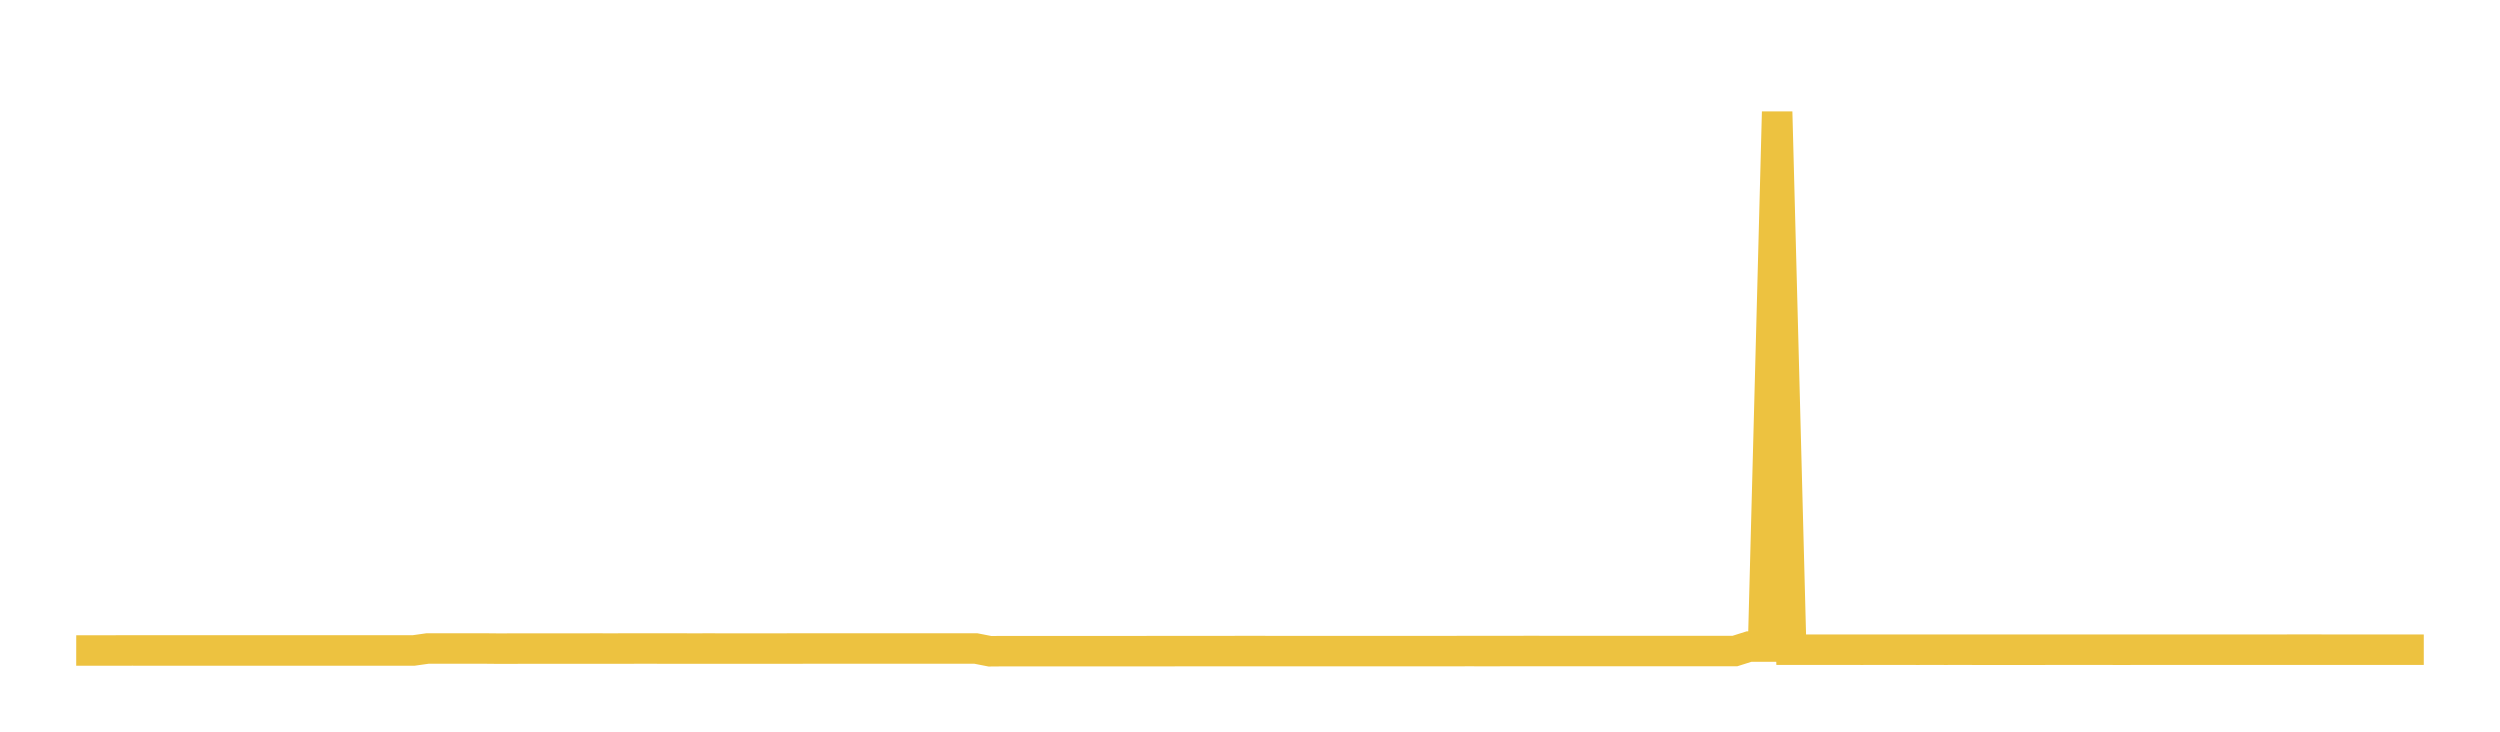 <svg width="164" height="48" xmlns="http://www.w3.org/2000/svg" xmlns:xlink="http://www.w3.org/1999/xlink"><path fill="none" stroke="rgb(237,194,64)" stroke-width="2" d="M5,42.672L5.922,42.673L6.844,42.672L7.766,42.671L8.689,42.67L9.611,42.671L10.533,42.671L11.455,42.671L12.377,42.671L13.299,42.671L14.222,42.671L15.144,42.671L16.066,42.671L16.988,42.671L17.91,42.671L18.832,42.671L19.754,42.671L20.677,42.671L21.599,42.671L22.521,42.671L23.443,42.671L24.365,42.671L25.287,42.671L26.21,42.671L27.132,42.671L28.054,42.541L28.976,42.541L29.898,42.541L30.82,42.541L31.743,42.541L32.665,42.55L33.587,42.548L34.509,42.547L35.431,42.547L36.353,42.547L37.275,42.546L38.198,42.545L39.12,42.544L40.042,42.545L40.964,42.544L41.886,42.543L42.808,42.543L43.731,42.544L44.653,42.544L45.575,42.545L46.497,42.544L47.419,42.545L48.341,42.545L49.263,42.545L50.186,42.545L51.108,42.545L52.03,42.544L52.952,42.543L53.874,42.541L54.796,42.542L55.719,42.54L56.641,42.54L57.563,42.541L58.485,42.541L59.407,42.541L60.329,42.542L61.251,42.543L62.174,42.542L63.096,42.541L64.018,42.542L64.94,42.723L65.862,42.715L66.784,42.715L67.707,42.715L68.629,42.715L69.551,42.715L70.473,42.715L71.395,42.715L72.317,42.715L73.24,42.715L74.162,42.715L75.084,42.715L76.006,42.714L76.928,42.714L77.85,42.712L78.772,42.712L79.695,42.712L80.617,42.711L81.539,42.71L82.461,42.71L83.383,42.711L84.305,42.711L85.228,42.711L86.15,42.712L87.072,42.712L87.994,42.712L88.916,42.712L89.838,42.712L90.76,42.712L91.683,42.712L92.605,42.712L93.527,42.711L94.449,42.711L95.371,42.711L96.293,42.709L97.216,42.71L98.138,42.71L99.06,42.708L99.982,42.706L100.904,42.706L101.826,42.707L102.749,42.707L103.671,42.707L104.593,42.707L105.515,42.708L106.437,42.708L107.359,42.707L108.281,42.707L109.204,42.707L110.126,42.707L111.048,42.707L111.97,42.708L112.892,42.708L113.814,42.707L114.737,42.415L115.659,42.415L116.581,7.335L117.503,42.619L118.425,42.619L119.347,42.619L120.269,42.62L121.192,42.62L122.114,42.622L123.036,42.621L123.958,42.621L124.88,42.621L125.802,42.622L126.725,42.621L127.647,42.622L128.569,42.621L129.491,42.622L130.413,42.622L131.335,42.622L132.257,42.622L133.18,42.622L134.102,42.622L135.024,42.62L135.946,42.62L136.868,42.621L137.79,42.621L138.713,42.622L139.635,42.622L140.557,42.621L141.479,42.621L142.401,42.62L143.323,42.621L144.246,42.621L145.168,42.62L146.09,42.62L147.012,42.62L147.934,42.621L148.856,42.619L149.778,42.619L150.701,42.618L151.623,42.618L152.545,42.619L153.467,42.619L154.389,42.619L155.311,42.619L156.234,42.619L157.156,42.619L158.078,42.619L159,42.619"></path></svg>